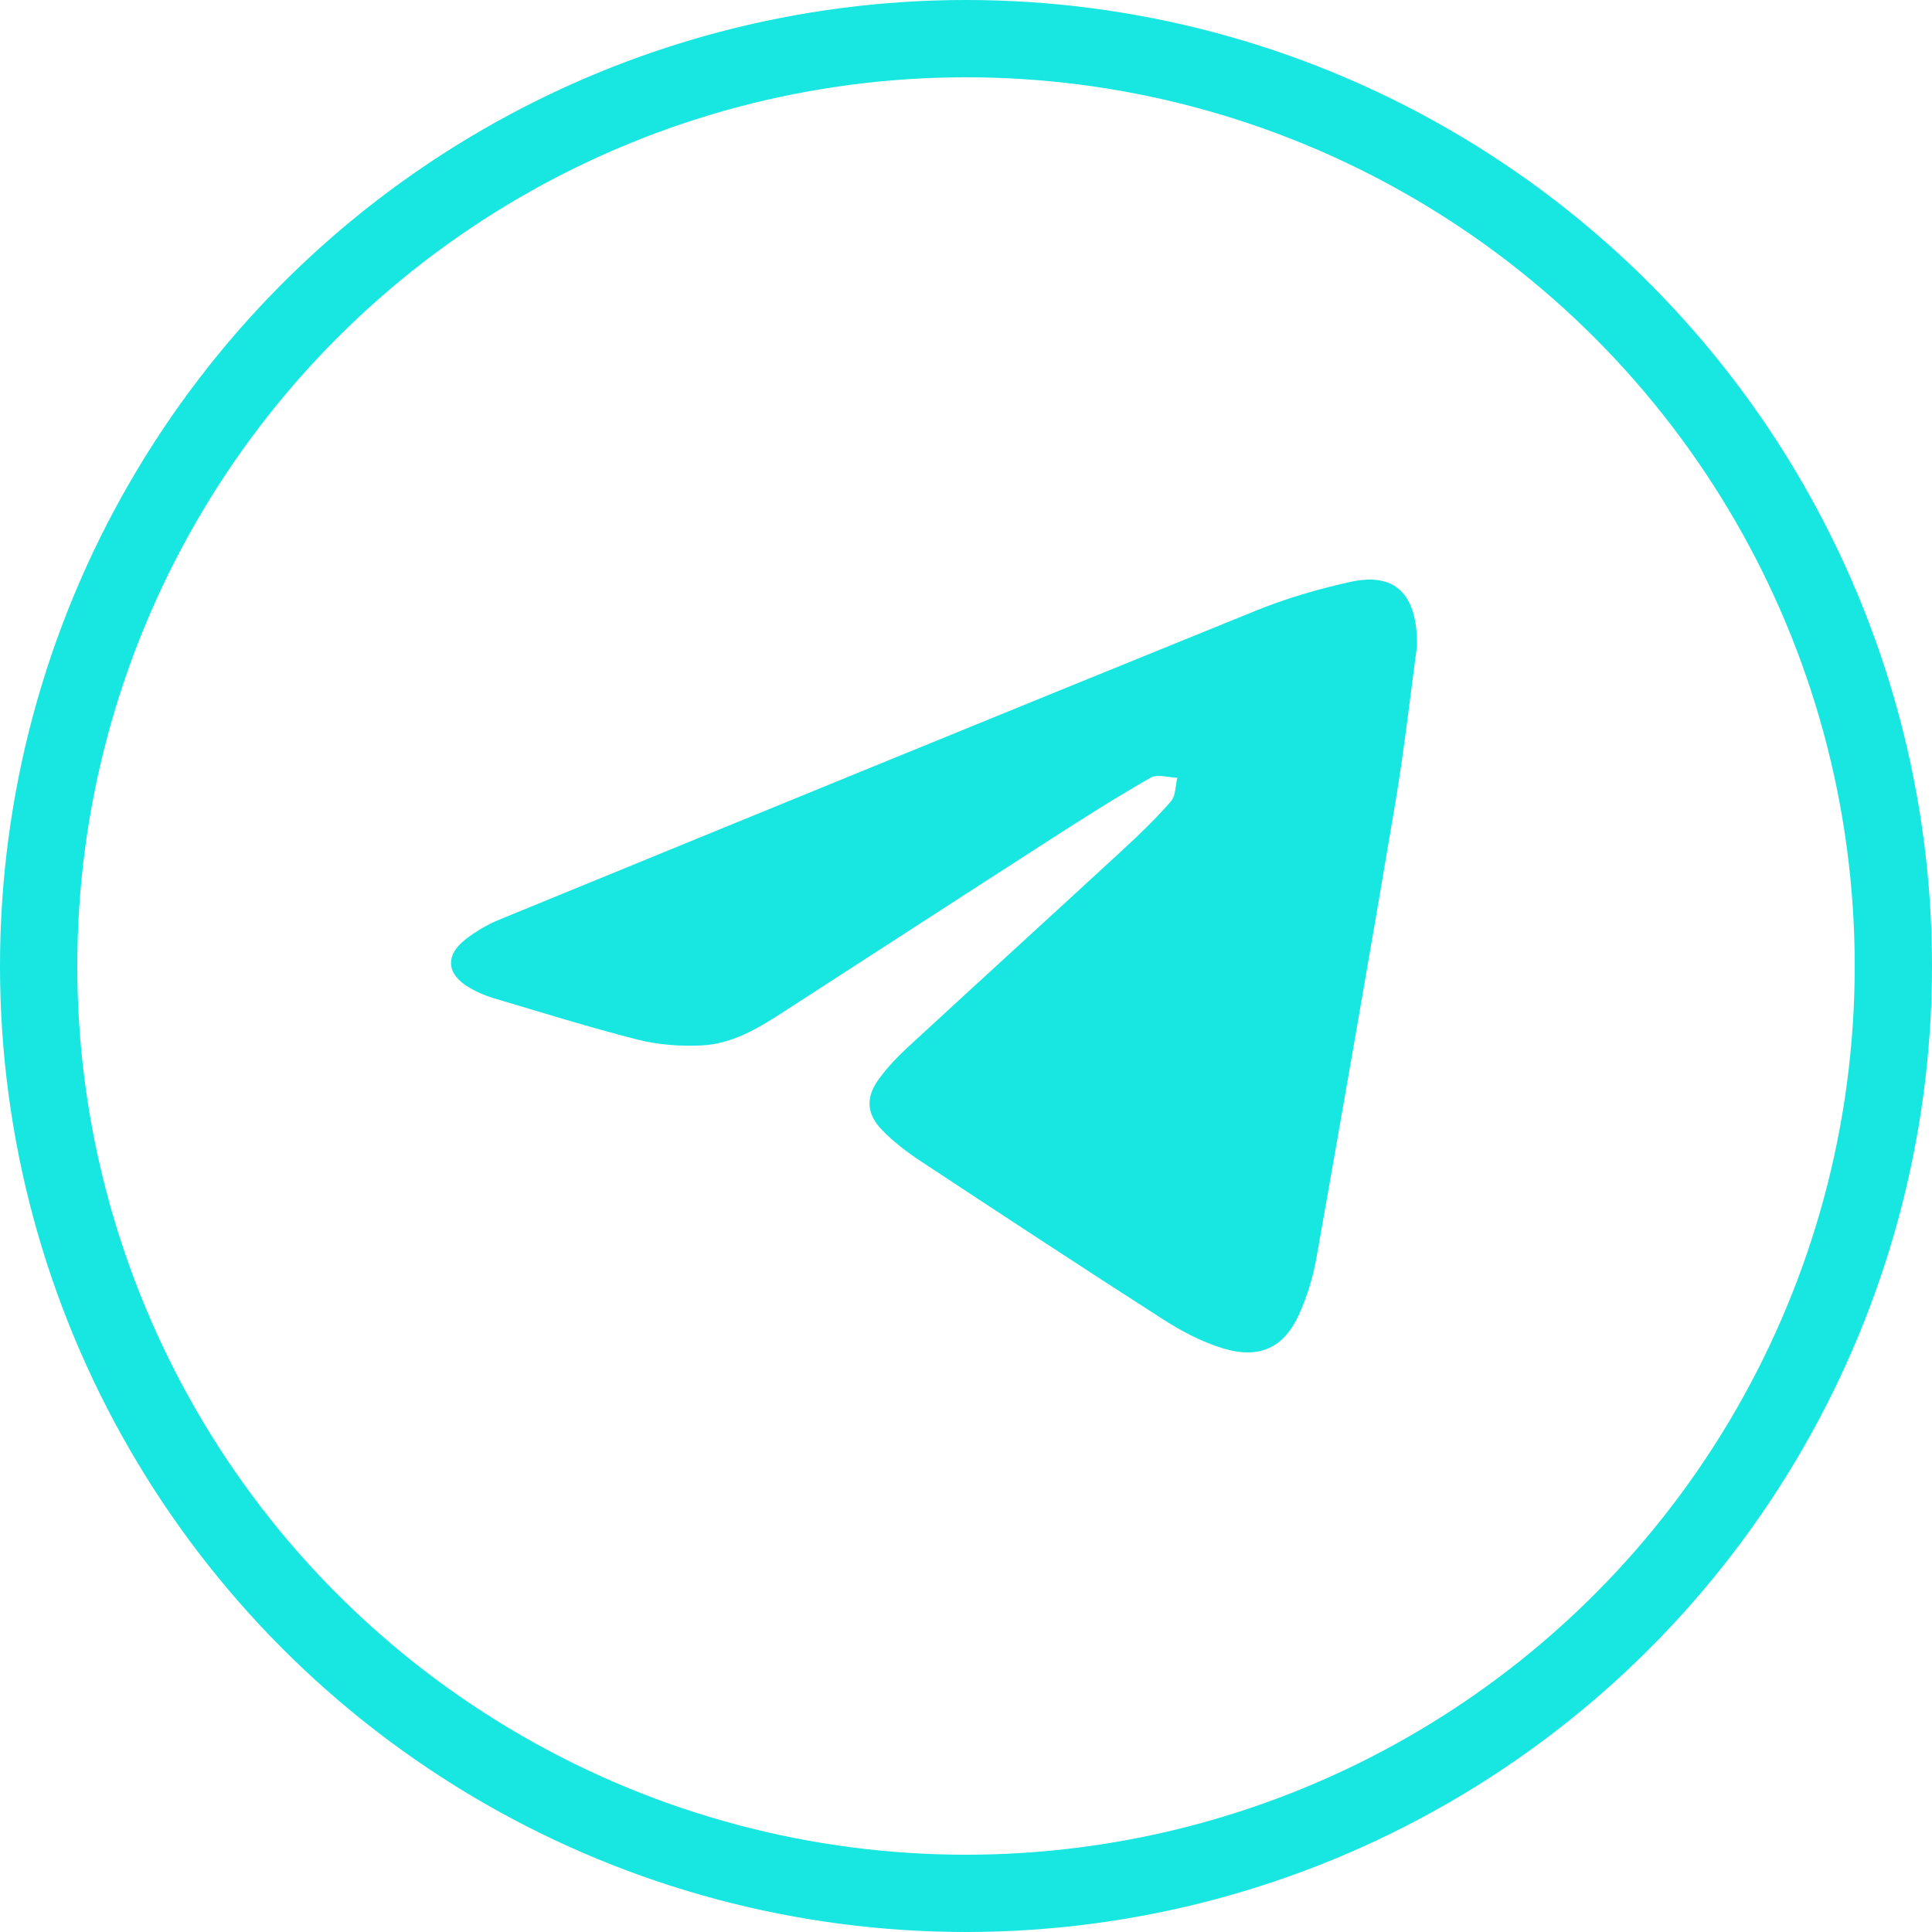 <?xml version="1.0" encoding="UTF-8"?> <svg xmlns="http://www.w3.org/2000/svg" width="25" height="25" viewBox="0 0 25 25" fill="none"><circle cx="12.5" cy="12.5" r="12" stroke="#17E6E1"></circle><path d="M18.336 8.357C18.255 8.948 18.176 9.667 18.057 10.379C17.726 12.346 17.382 14.311 17.035 16.275C16.991 16.522 16.916 16.769 16.814 16.999C16.614 17.445 16.294 17.593 15.813 17.444C15.547 17.361 15.29 17.226 15.056 17.076C14.003 16.401 12.958 15.714 11.913 15.025C11.736 14.908 11.562 14.776 11.416 14.625C11.208 14.411 11.2 14.196 11.377 13.956C11.485 13.809 11.613 13.675 11.748 13.55C12.679 12.692 13.616 11.838 14.547 10.98C14.758 10.785 14.965 10.584 15.152 10.369C15.215 10.296 15.209 10.167 15.235 10.064C15.119 10.061 14.976 10.014 14.891 10.062C14.46 10.308 14.04 10.573 13.623 10.842C12.452 11.595 11.285 12.353 10.116 13.108C9.796 13.315 9.464 13.511 9.072 13.528C8.8 13.541 8.515 13.519 8.252 13.453C7.624 13.293 7.005 13.1 6.383 12.915C6.277 12.884 6.173 12.837 6.078 12.783C5.779 12.611 5.753 12.367 6.023 12.156C6.155 12.053 6.306 11.964 6.462 11.9C9.723 10.563 12.985 9.227 16.251 7.902C16.642 7.743 17.054 7.623 17.468 7.531C18.037 7.404 18.342 7.666 18.336 8.357Z" fill="#17E6E1"></path></svg> 